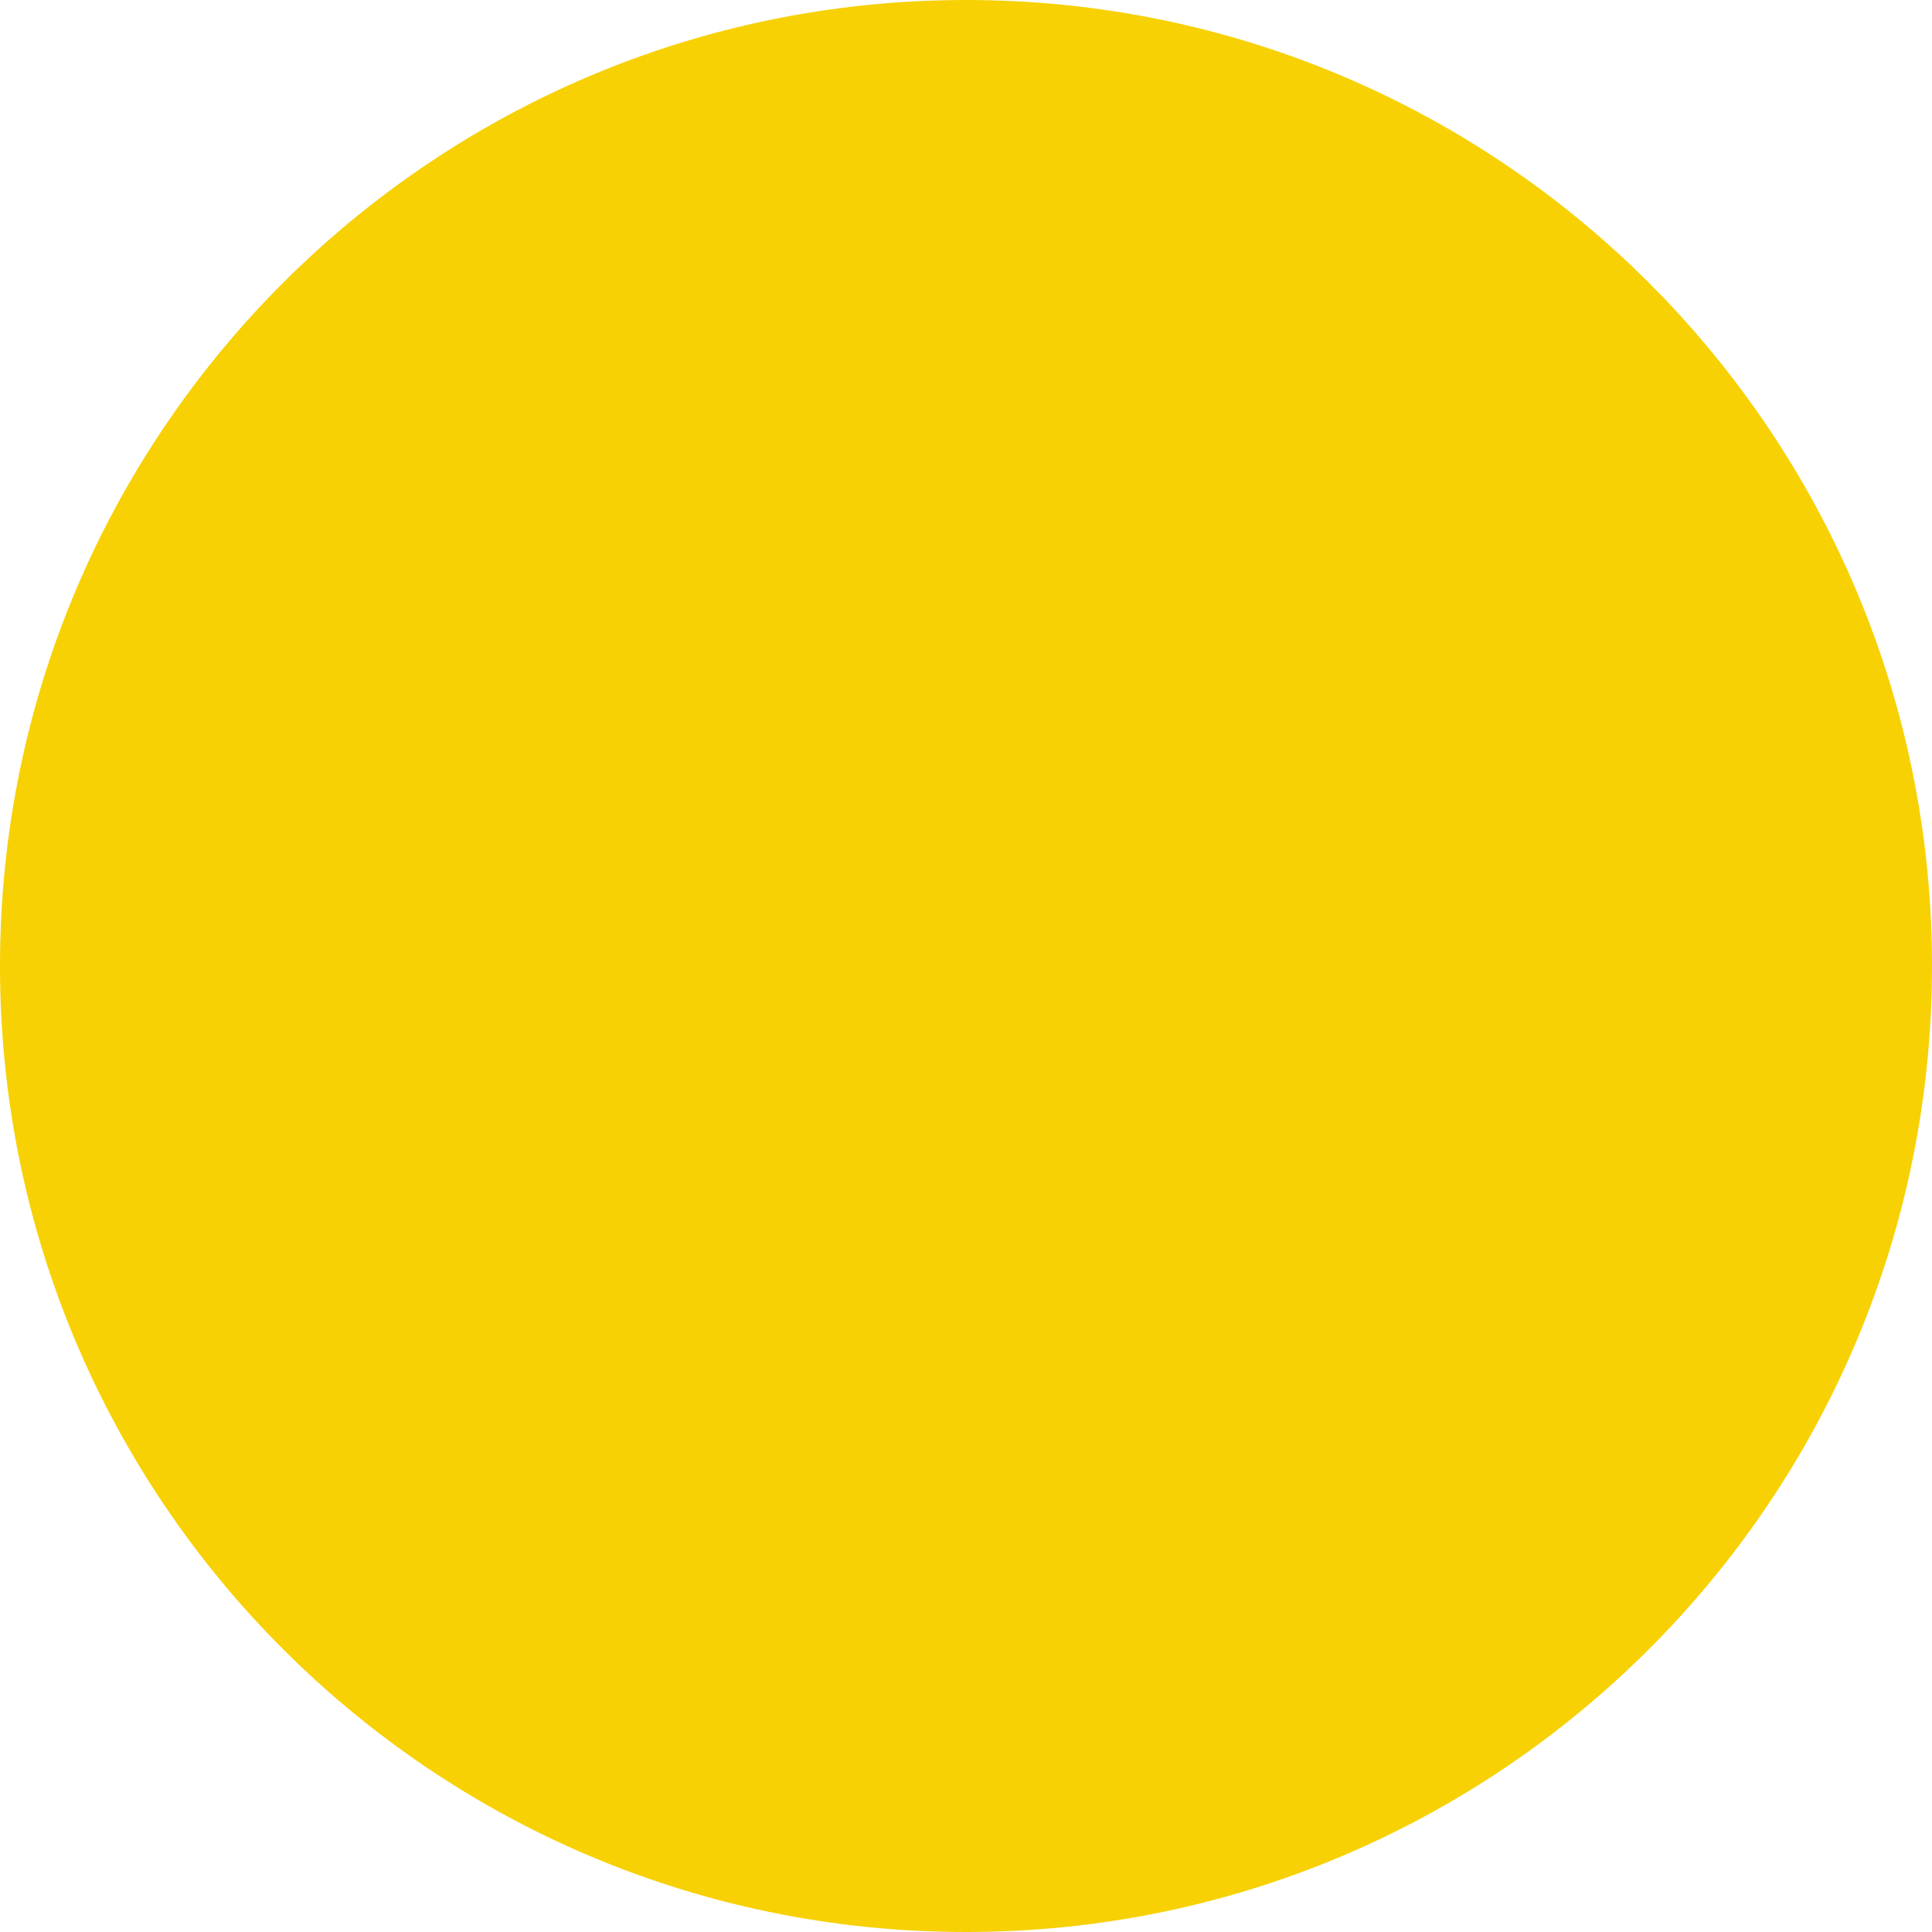<?xml version="1.0" encoding="utf-8"?>
<!-- Generator: Adobe Illustrator 16.0.0, SVG Export Plug-In . SVG Version: 6.00 Build 0)  -->
<!DOCTYPE svg PUBLIC "-//W3C//DTD SVG 1.1//EN" "http://www.w3.org/Graphics/SVG/1.1/DTD/svg11.dtd">
<svg version="1.1" id="Layer_1" xmlns="http://www.w3.org/2000/svg" xmlns:xlink="http://www.w3.org/1999/xlink" x="0px" y="0px"
	 width="278.637px" height="278.637px" viewBox="0 0 278.637 278.637" enable-background="new 0 0 278.637 278.637"
	 xml:space="preserve">
<path fill="#F7D104" d="M278.637,139.318c0,76.944-62.375,139.319-139.318,139.319S0,216.262,0,139.318C0,62.374,62.375,0,139.318,0
	S278.637,62.374,278.637,139.318"/>
</svg>
